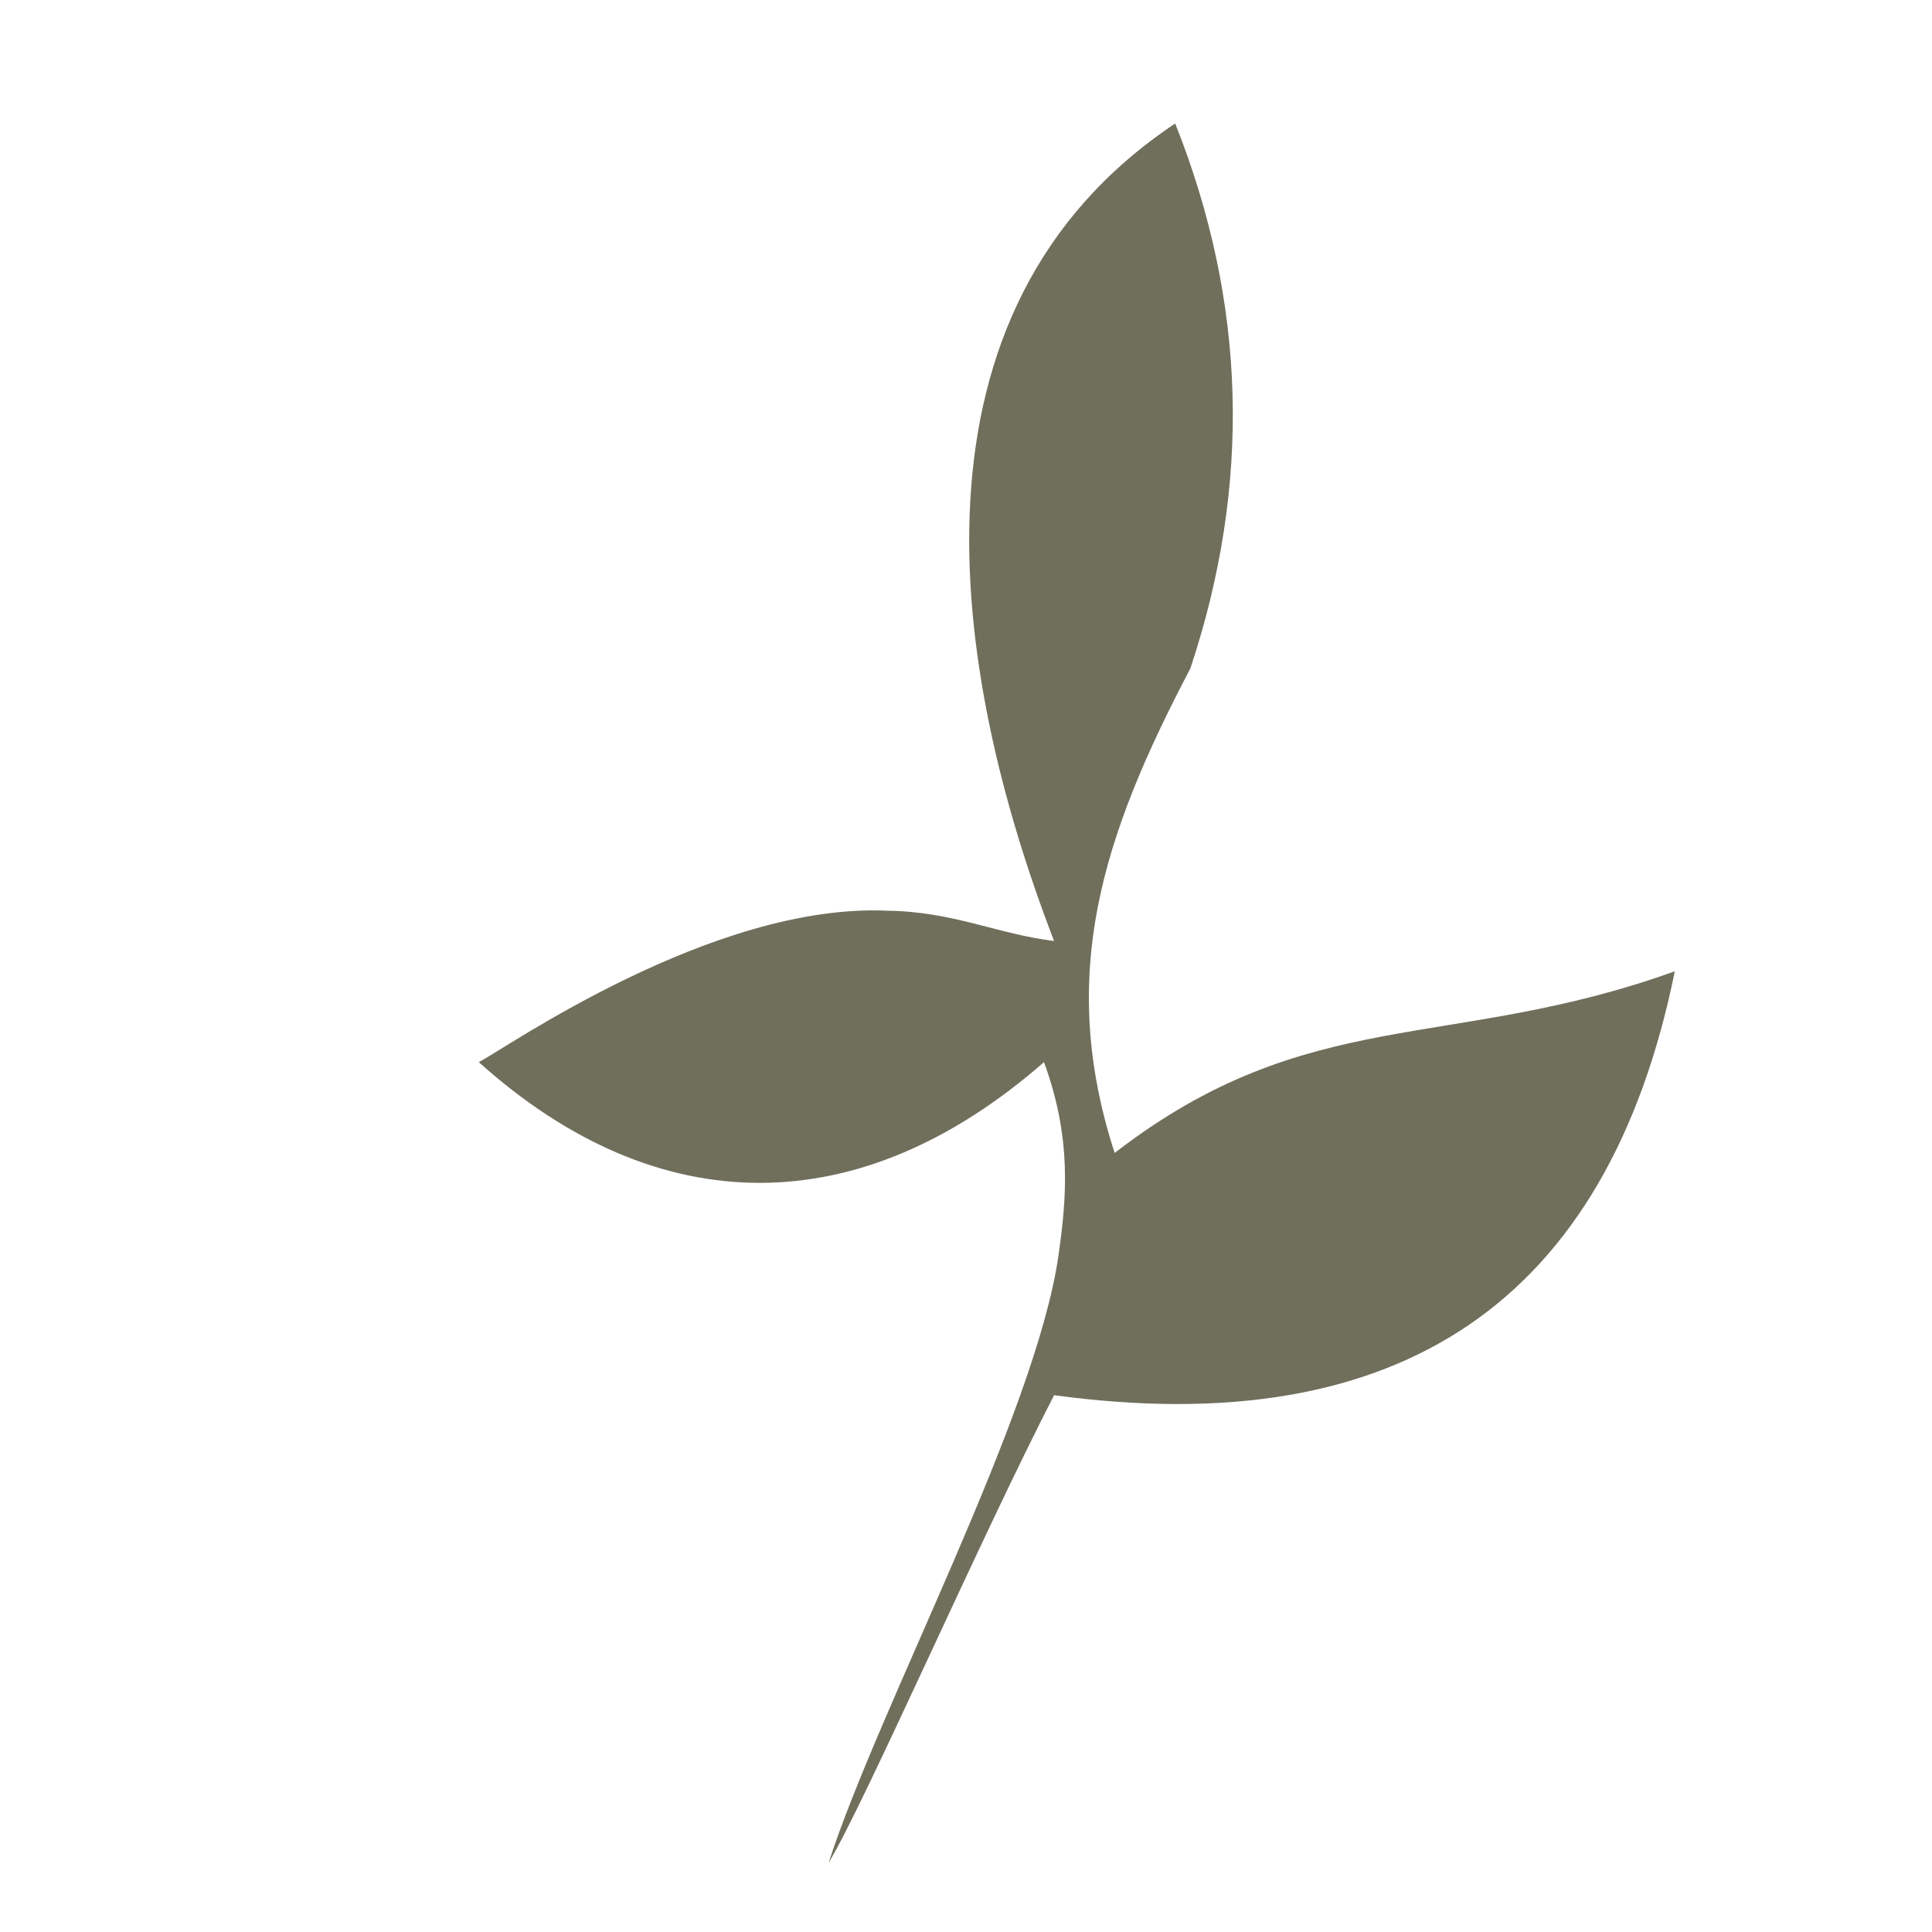 <?xml version="1.0" encoding="UTF-8"?> <!-- Creator: CorelDRAW 2018 (64-Bit) --> <svg xmlns="http://www.w3.org/2000/svg" xmlns:xlink="http://www.w3.org/1999/xlink" xml:space="preserve" width="120mm" height="120mm" style="shape-rendering:geometricPrecision; text-rendering:geometricPrecision; image-rendering:optimizeQuality; fill-rule:evenodd; clip-rule:evenodd" viewBox="0 0 12000 12000"> <defs> <style type="text/css"> <![CDATA[ .fil0 {fill:#706F5C} ]]> </style> </defs> <g id="Слой_x0020_1">  <path class="fil0" d="M7299.35 766.93c443.41,1113.56 474.76,2241.97 94.05,3385.24 -546.62,1040.41 -828.74,1902.48 -470.14,3009.07 1204.12,-930.66 2081.69,-625.8 3479.28,-1128.41 -416.04,2048.06 -1701.18,2925.62 -3855.44,2632.98 -464.08,901.17 -1179.02,2540.01 -1400.79,2904.94 317.52,-978.43 1288.56,-2784.53 1428.66,-3777.39 49.4,-350.28 83.73,-720.54 -90.56,-1196.29 -1143.2,999.9 -2397,999.9 -3510.62,0 156.73,-78.26 1449.41,-990.87 2538.94,-940.4 405.88,4.97 688,146.14 1034.37,188.08 -651.31,-1689.53 -987.03,-3917.63 752.25,-5077.82z"></path> </g> </svg> 